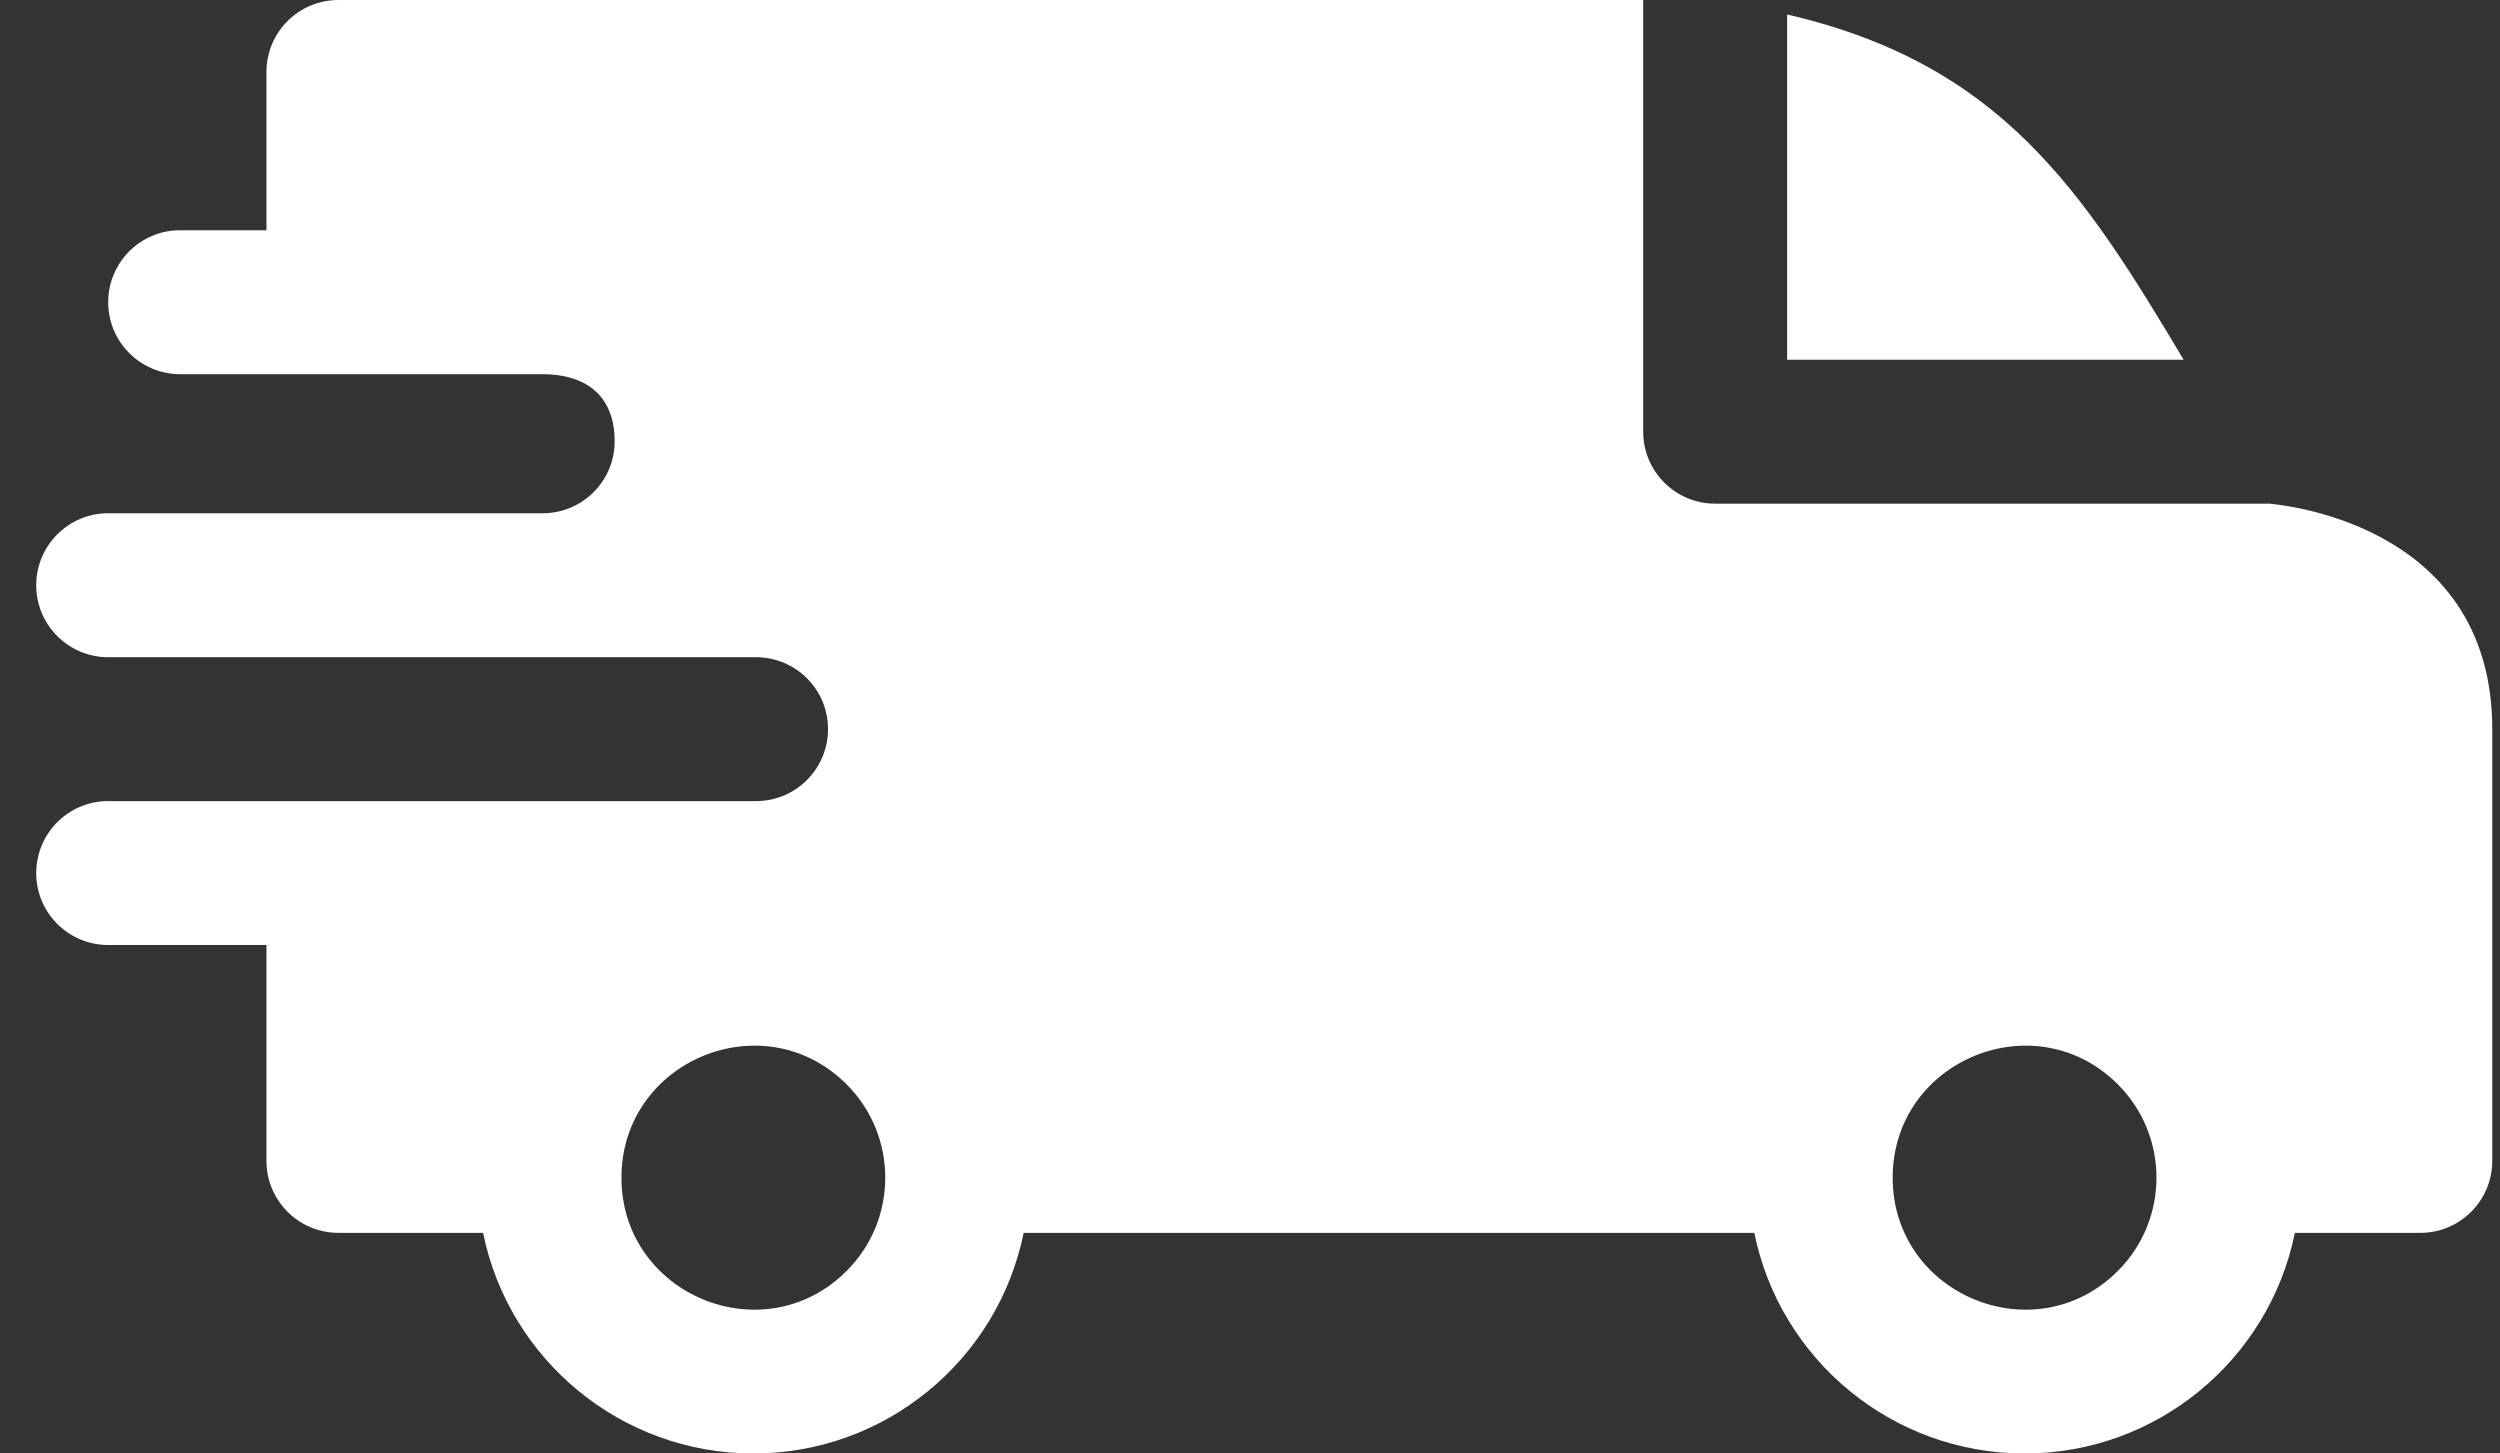 <svg width="43" height="25" viewBox="0 0 43 25" fill="none" xmlns="http://www.w3.org/2000/svg">
<rect x="0" y="0" width="43" height="25" fill="#333333" stroke="none"/>
<path fill-rule="evenodd" clip-rule="evenodd" d="M30.739 0.249C34.401 1.099 35.802 3.24 37.559 6.188H30.739V0.249ZM9.334 6.436C10.051 6.436 10.572 6.782 10.572 7.591C10.572 8.273 10.02 8.826 9.338 8.828H1.861C1.177 8.828 0.623 9.383 0.623 10.066C0.623 10.75 1.177 11.304 1.861 11.304H12.999C13.689 11.304 14.242 11.857 14.242 12.541C14.242 13.225 13.688 13.779 13.004 13.779H1.861C1.177 13.779 0.623 14.333 0.623 15.017C0.623 15.7 1.177 16.254 1.861 16.254H4.583V19.967C4.583 20.651 5.137 21.205 5.821 21.205H8.309C8.752 23.389 10.683 25 12.958 25C15.233 25 17.164 23.389 17.607 21.205H30.174C30.617 23.389 32.547 25 34.823 25C37.098 25 39.028 23.389 39.472 21.205H41.63C42.313 21.205 42.867 20.651 42.867 19.967V12.541C42.867 8.91 39.037 8.669 39.033 8.663H29.501C28.817 8.663 28.263 8.109 28.263 7.426V0H5.821C5.137 0 4.583 0.554 4.583 1.238V3.96H3.098C2.415 3.96 1.861 4.514 1.861 5.198C1.861 5.882 2.415 6.436 3.098 6.436H9.334ZM36.427 18.651C37.313 19.537 37.313 20.974 36.427 21.86C35.002 23.286 32.554 22.272 32.554 20.256C32.554 18.24 35.002 17.226 36.427 18.651ZM14.562 18.651C15.448 19.537 15.448 20.974 14.562 21.86C13.137 23.286 10.689 22.272 10.689 20.256C10.689 18.24 13.137 17.226 14.562 18.651Z" fill="white"/>
</svg>
